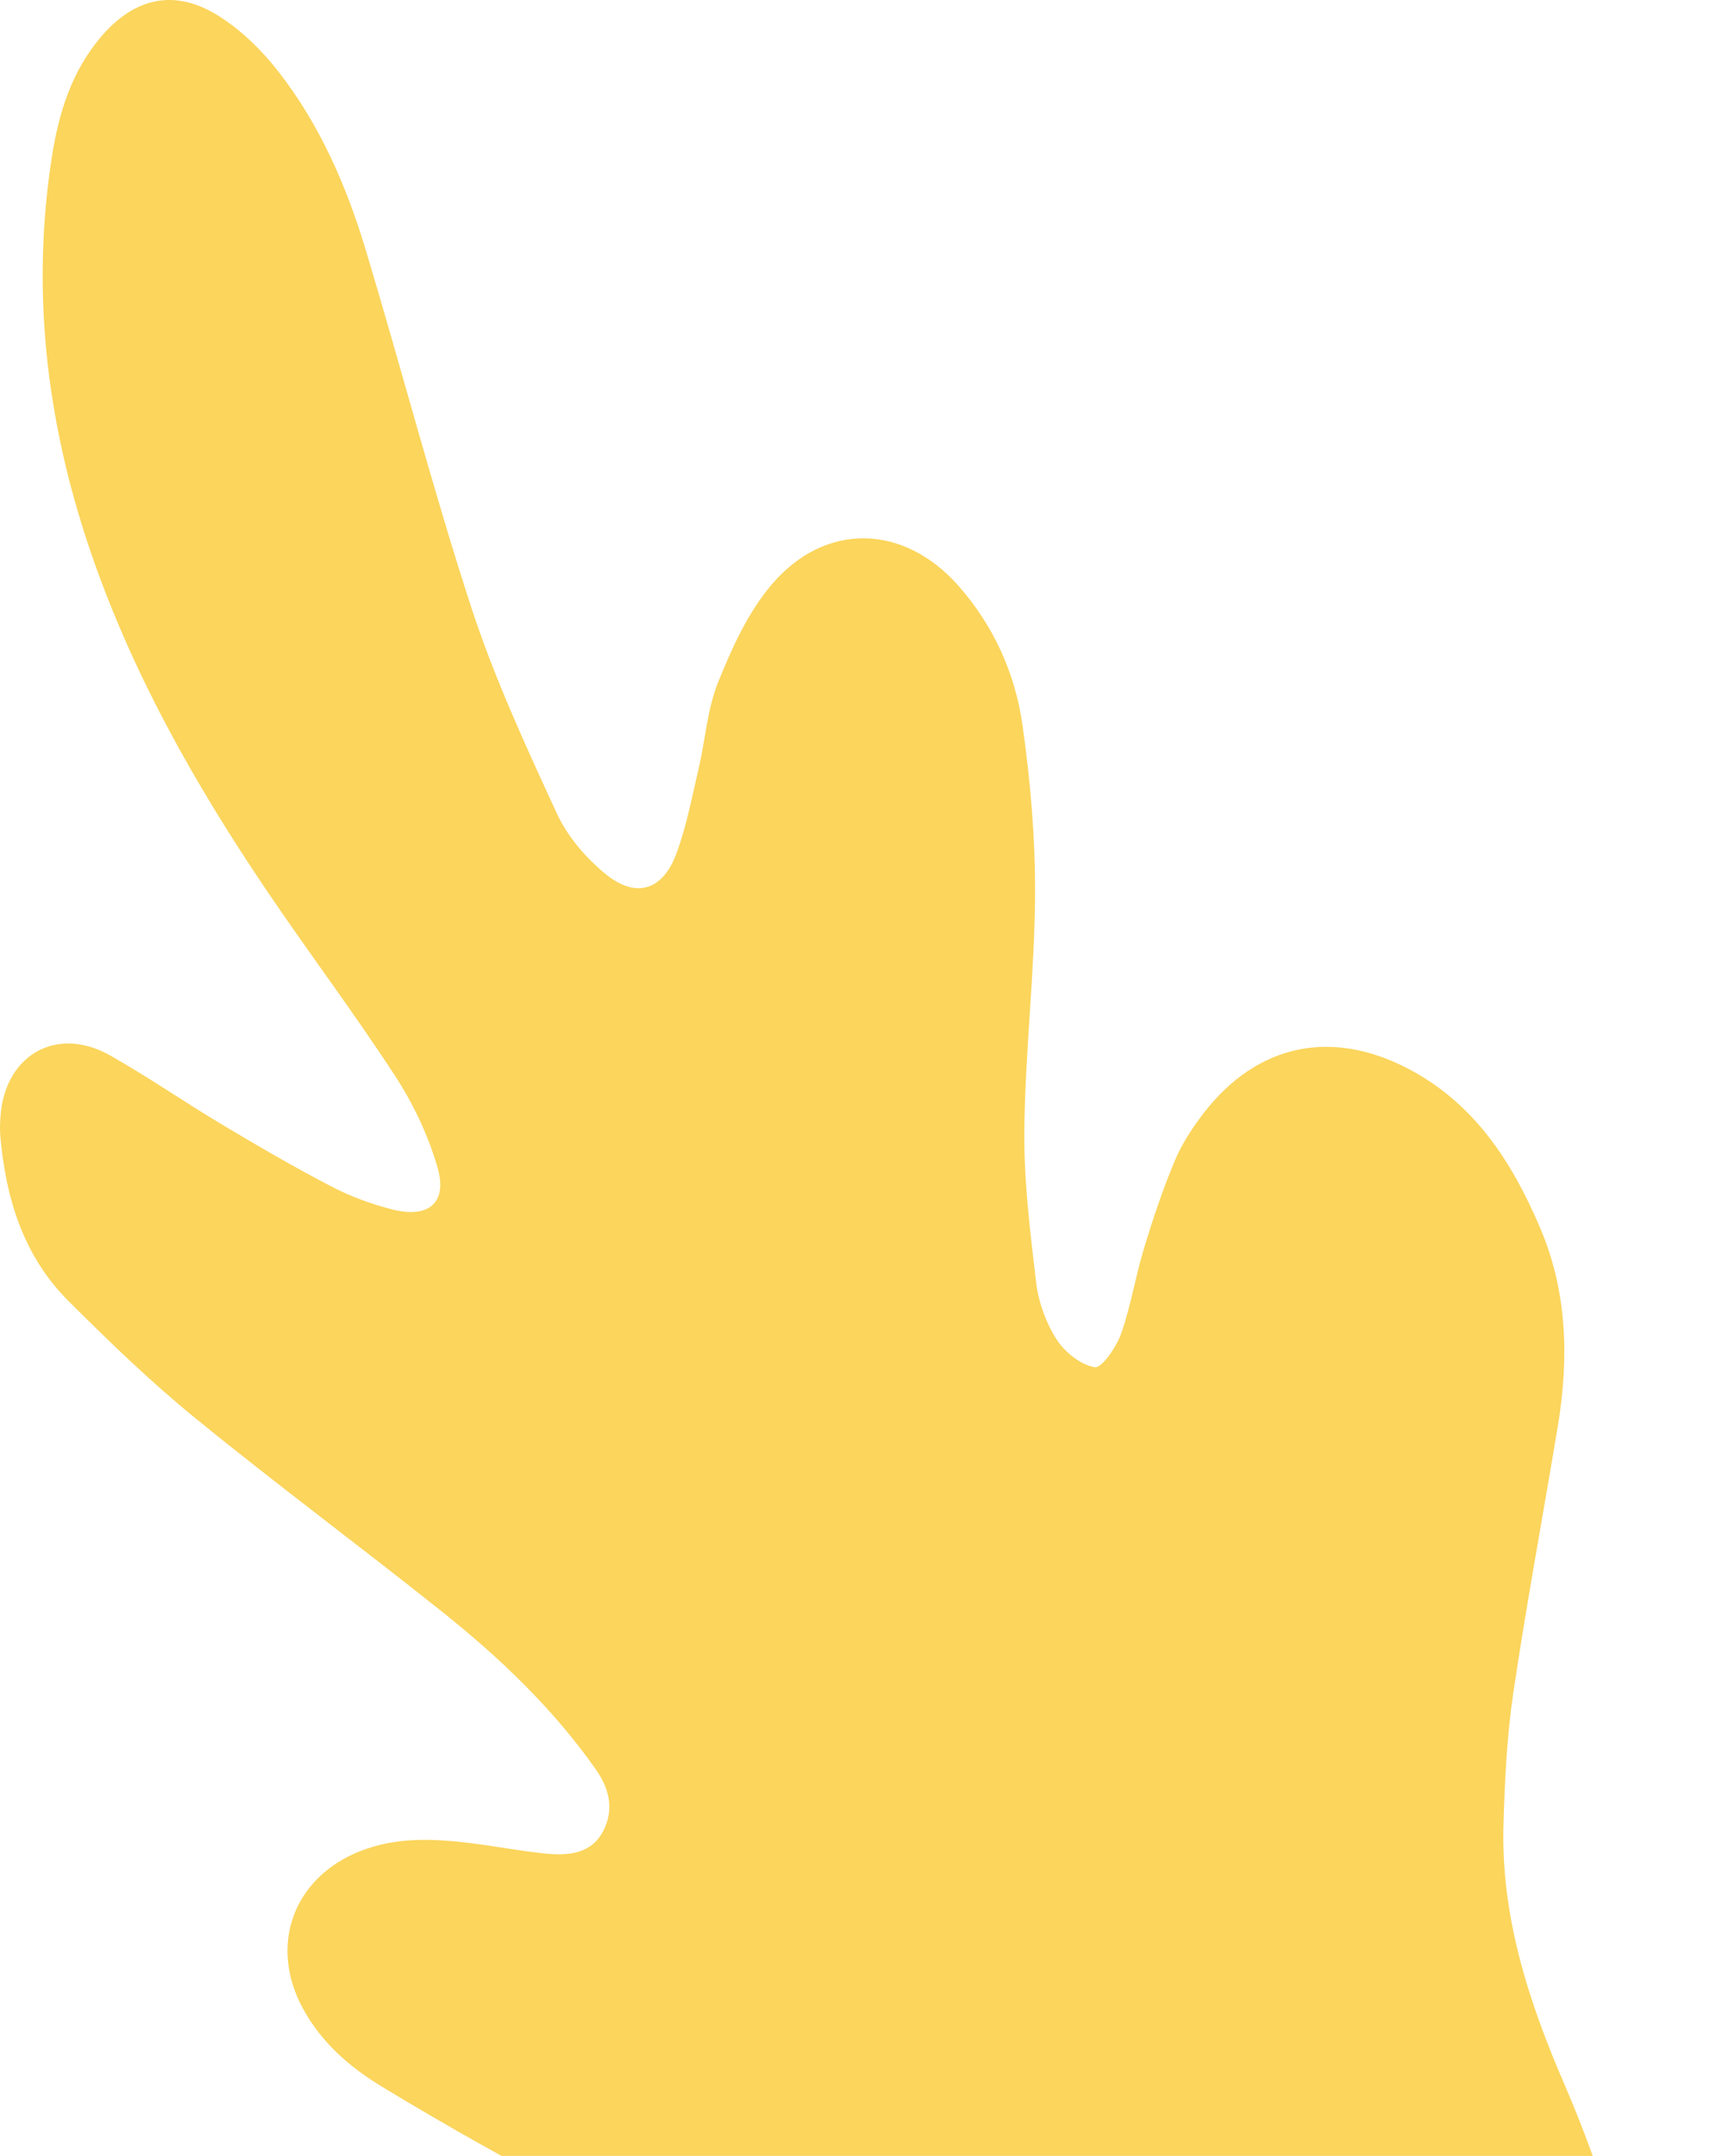 <svg width="124" height="154" viewBox="0 0 124 154" fill="none" xmlns="http://www.w3.org/2000/svg">
<path d="M108.097 177.047C109.897 181.139 111.662 184.944 113.269 188.819C117.053 197.982 120.565 207.259 122.594 216.998C123.314 220.463 123.7 224.023 123.981 227.558C124.095 228.937 123.674 230.429 123.191 231.764C122.567 233.475 121.075 234.251 119.485 233.928C117.861 233.597 117.009 232.55 116.816 230.918C116.412 227.497 115.999 224.067 115.56 220.655C113.76 206.718 109.001 193.671 103.337 180.904C103.214 180.633 102.969 180.415 102.652 180.022C101.959 180.694 101.37 181.331 100.721 181.899C97.911 184.377 94.75 184.779 91.369 183.26C90.149 182.71 88.99 182.012 87.901 181.235C77.908 174.175 67.134 168.564 55.868 163.773C45.981 159.567 36.454 154.61 27.26 149.033C24.933 147.619 22.949 145.874 21.632 143.439C19.2 138.936 20.973 134.102 25.759 132.225C28.349 131.204 31.027 131.335 33.705 131.667C35.479 131.885 37.244 132.234 39.018 132.408C40.625 132.566 42.267 132.426 43.11 130.794C43.891 129.293 43.575 127.809 42.592 126.404C39.553 122.076 35.76 118.454 31.651 115.173C25.803 110.504 19.779 106.045 13.984 101.323C10.787 98.723 7.811 95.843 4.895 92.937C1.664 89.717 0.409 85.58 0.022 81.147C-0.022 80.597 0.005 80.03 0.057 79.48C0.496 75.265 4.132 73.293 7.846 75.378C10.568 76.914 13.149 78.703 15.836 80.309C18.427 81.854 21.035 83.381 23.713 84.768C25.091 85.484 26.593 86.034 28.103 86.409C30.632 87.037 31.984 85.903 31.282 83.442C30.623 81.129 29.543 78.86 28.226 76.836C25.311 72.359 22.08 68.083 19.085 63.649C13.887 55.961 9.339 47.923 6.371 39.101C3.306 29.998 2.217 20.678 3.719 11.14C4.211 8.024 5.133 5.066 7.24 2.605C9.628 -0.179 12.482 -0.825 15.599 1.121C17.259 2.16 18.752 3.626 19.955 5.188C22.852 8.923 24.74 13.234 26.101 17.729C28.674 26.255 30.913 34.886 33.67 43.351C35.321 48.404 37.569 53.282 39.808 58.125C40.572 59.775 41.907 61.328 43.338 62.48C45.472 64.19 47.36 63.588 48.325 61.014C49.063 59.05 49.45 56.947 49.932 54.896C50.415 52.837 50.547 50.655 51.328 48.726C52.312 46.283 53.453 43.752 55.139 41.771C58.968 37.259 64.588 37.408 68.504 41.85C70.998 44.677 72.543 48.072 73.07 51.746C73.649 55.795 74.001 59.923 73.974 64.016C73.939 69.566 73.272 75.117 73.21 80.667C73.166 84.315 73.623 87.98 74.053 91.61C74.22 93.007 74.747 94.473 75.502 95.66C76.091 96.585 77.215 97.484 78.242 97.667C78.725 97.754 79.778 96.236 80.121 95.284C80.823 93.295 81.148 91.183 81.763 89.167C82.404 87.046 83.115 84.925 83.976 82.883C84.485 81.67 85.249 80.518 86.057 79.471C89.868 74.567 95.171 73.467 100.668 76.356C105.401 78.834 108.079 83.032 110.072 87.709C112.013 92.247 112.136 97.012 111.346 101.821C110.292 108.183 109.106 114.527 108.158 120.906C107.701 123.978 107.552 127.103 107.456 130.209C107.245 136.807 109.212 142.889 111.811 148.894C113.743 153.37 115.314 158.057 116.561 162.769C117.229 165.265 117.238 168.075 116.895 170.667C116.324 175.004 114.015 176.758 109.607 176.959C109.194 176.95 108.79 176.994 108.097 177.047Z" fill="#FBD55C"/>
</svg>
